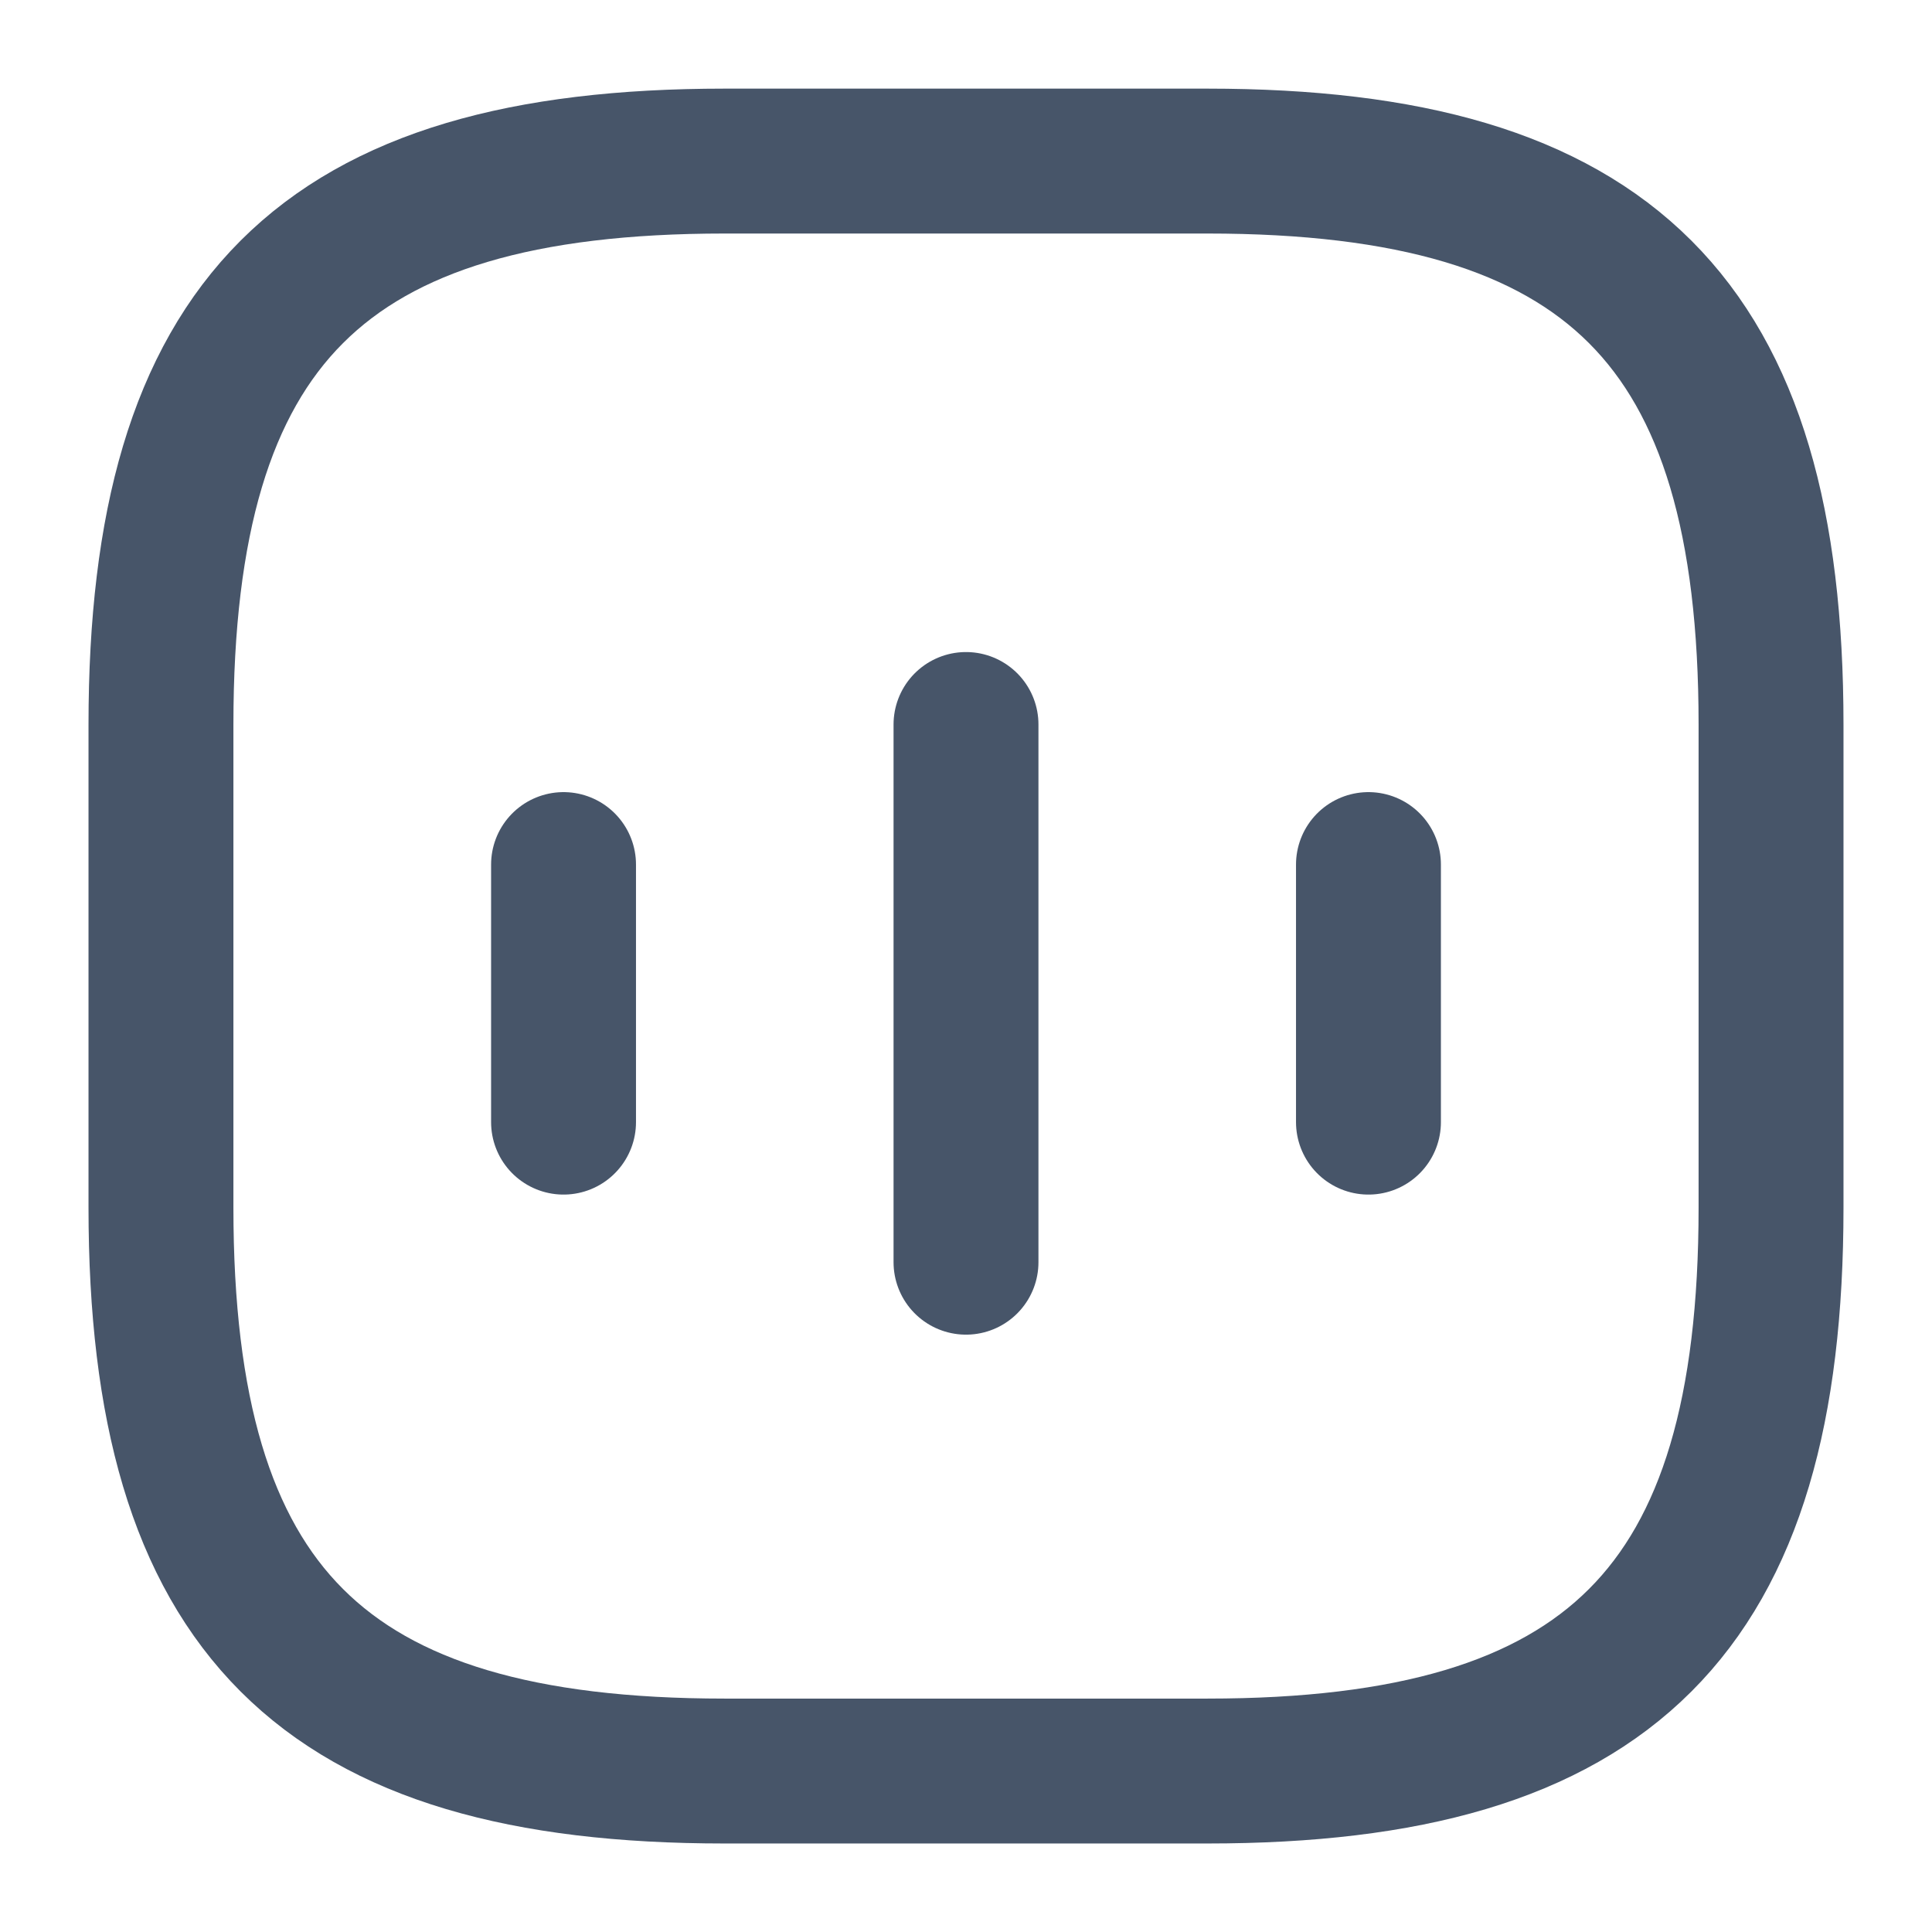 <svg width="16" height="16" viewBox="0 0 16 16" fill="none" xmlns="http://www.w3.org/2000/svg">
<path d="M4.667 7.16V9.293" stroke="#475569" stroke-width="1.2" stroke-linecap="round" stroke-linejoin="round"/>
<path d="M8 6V10.453" stroke="#475569" stroke-width="1.2" stroke-linecap="round" stroke-linejoin="round"/>
<path d="M11.333 7.16V9.293" stroke="#475569" stroke-width="1.2" stroke-linecap="round" stroke-linejoin="round"/>
<path d="M6 14.667H10C13.333 14.667 14.667 13.334 14.667 10.001V6.001C14.667 2.667 13.333 1.334 10 1.334H6C2.667 1.334 1.333 2.667 1.333 6.001V10.001C1.333 13.334 2.667 14.667 6 14.667Z" stroke="#475569" stroke-width="1.2" stroke-linecap="round" stroke-linejoin="round"/>
</svg>
